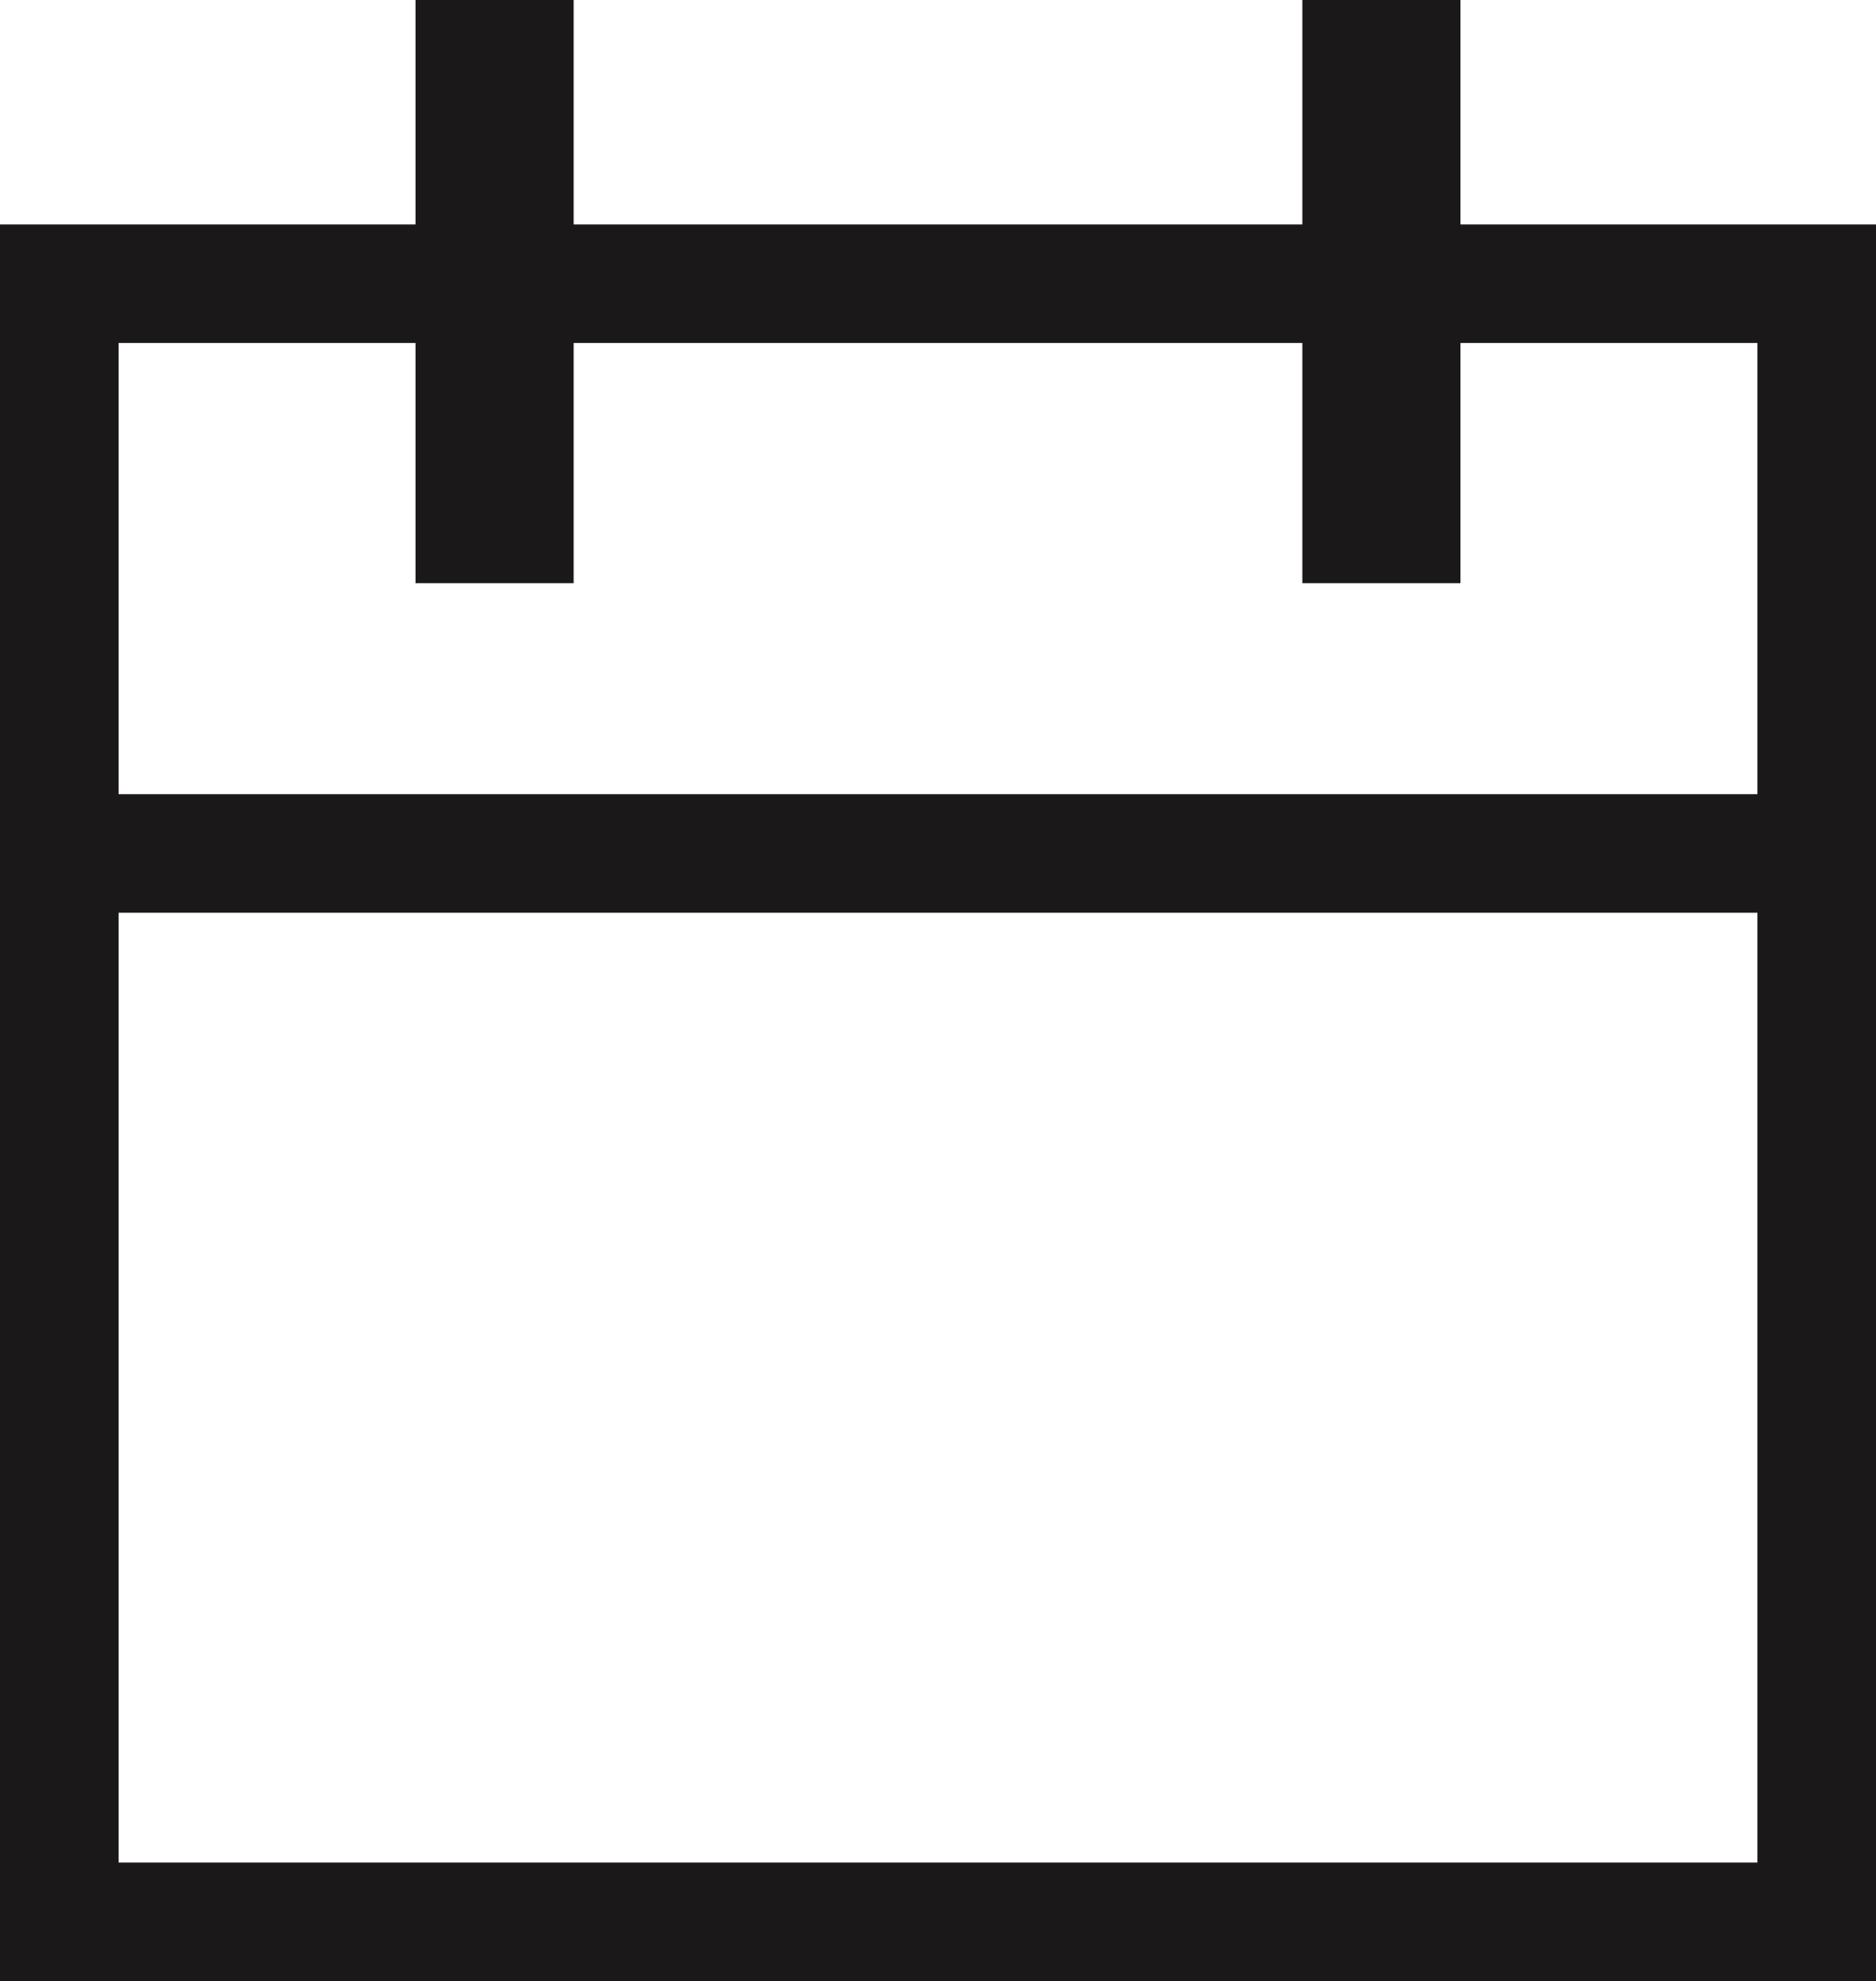 <svg xmlns="http://www.w3.org/2000/svg" width="87.716" height="92.634" viewBox="0 0 87.716 92.634">
  <g id="Group_2018" data-name="Group 2018" transform="translate(-1150.784 -450.238)">
    <g id="Group_2017" data-name="Group 2017" transform="translate(1150.784 450.238)">
      <path id="Path_2279" data-name="Path 2279" d="M5.543,21.65h76.63V92.7H5.543ZM0,98.243H87.716V16.107H0Z" transform="translate(0 -5.609)" fill="#1a1818"/>
      <rect id="Rectangle_390" data-name="Rectangle 390" width="82.245" height="5.543" transform="translate(3.073 37.133)" fill="#1a1818"/>
      <rect id="Rectangle_391" data-name="Rectangle 391" width="7.39" height="27.272" transform="translate(19.431 0)" fill="#1a1818"/>
      <rect id="Rectangle_392" data-name="Rectangle 392" width="7.389" height="27.272" transform="translate(60.895 0)" fill="#1a1818"/>
    </g>
  </g>
</svg>
